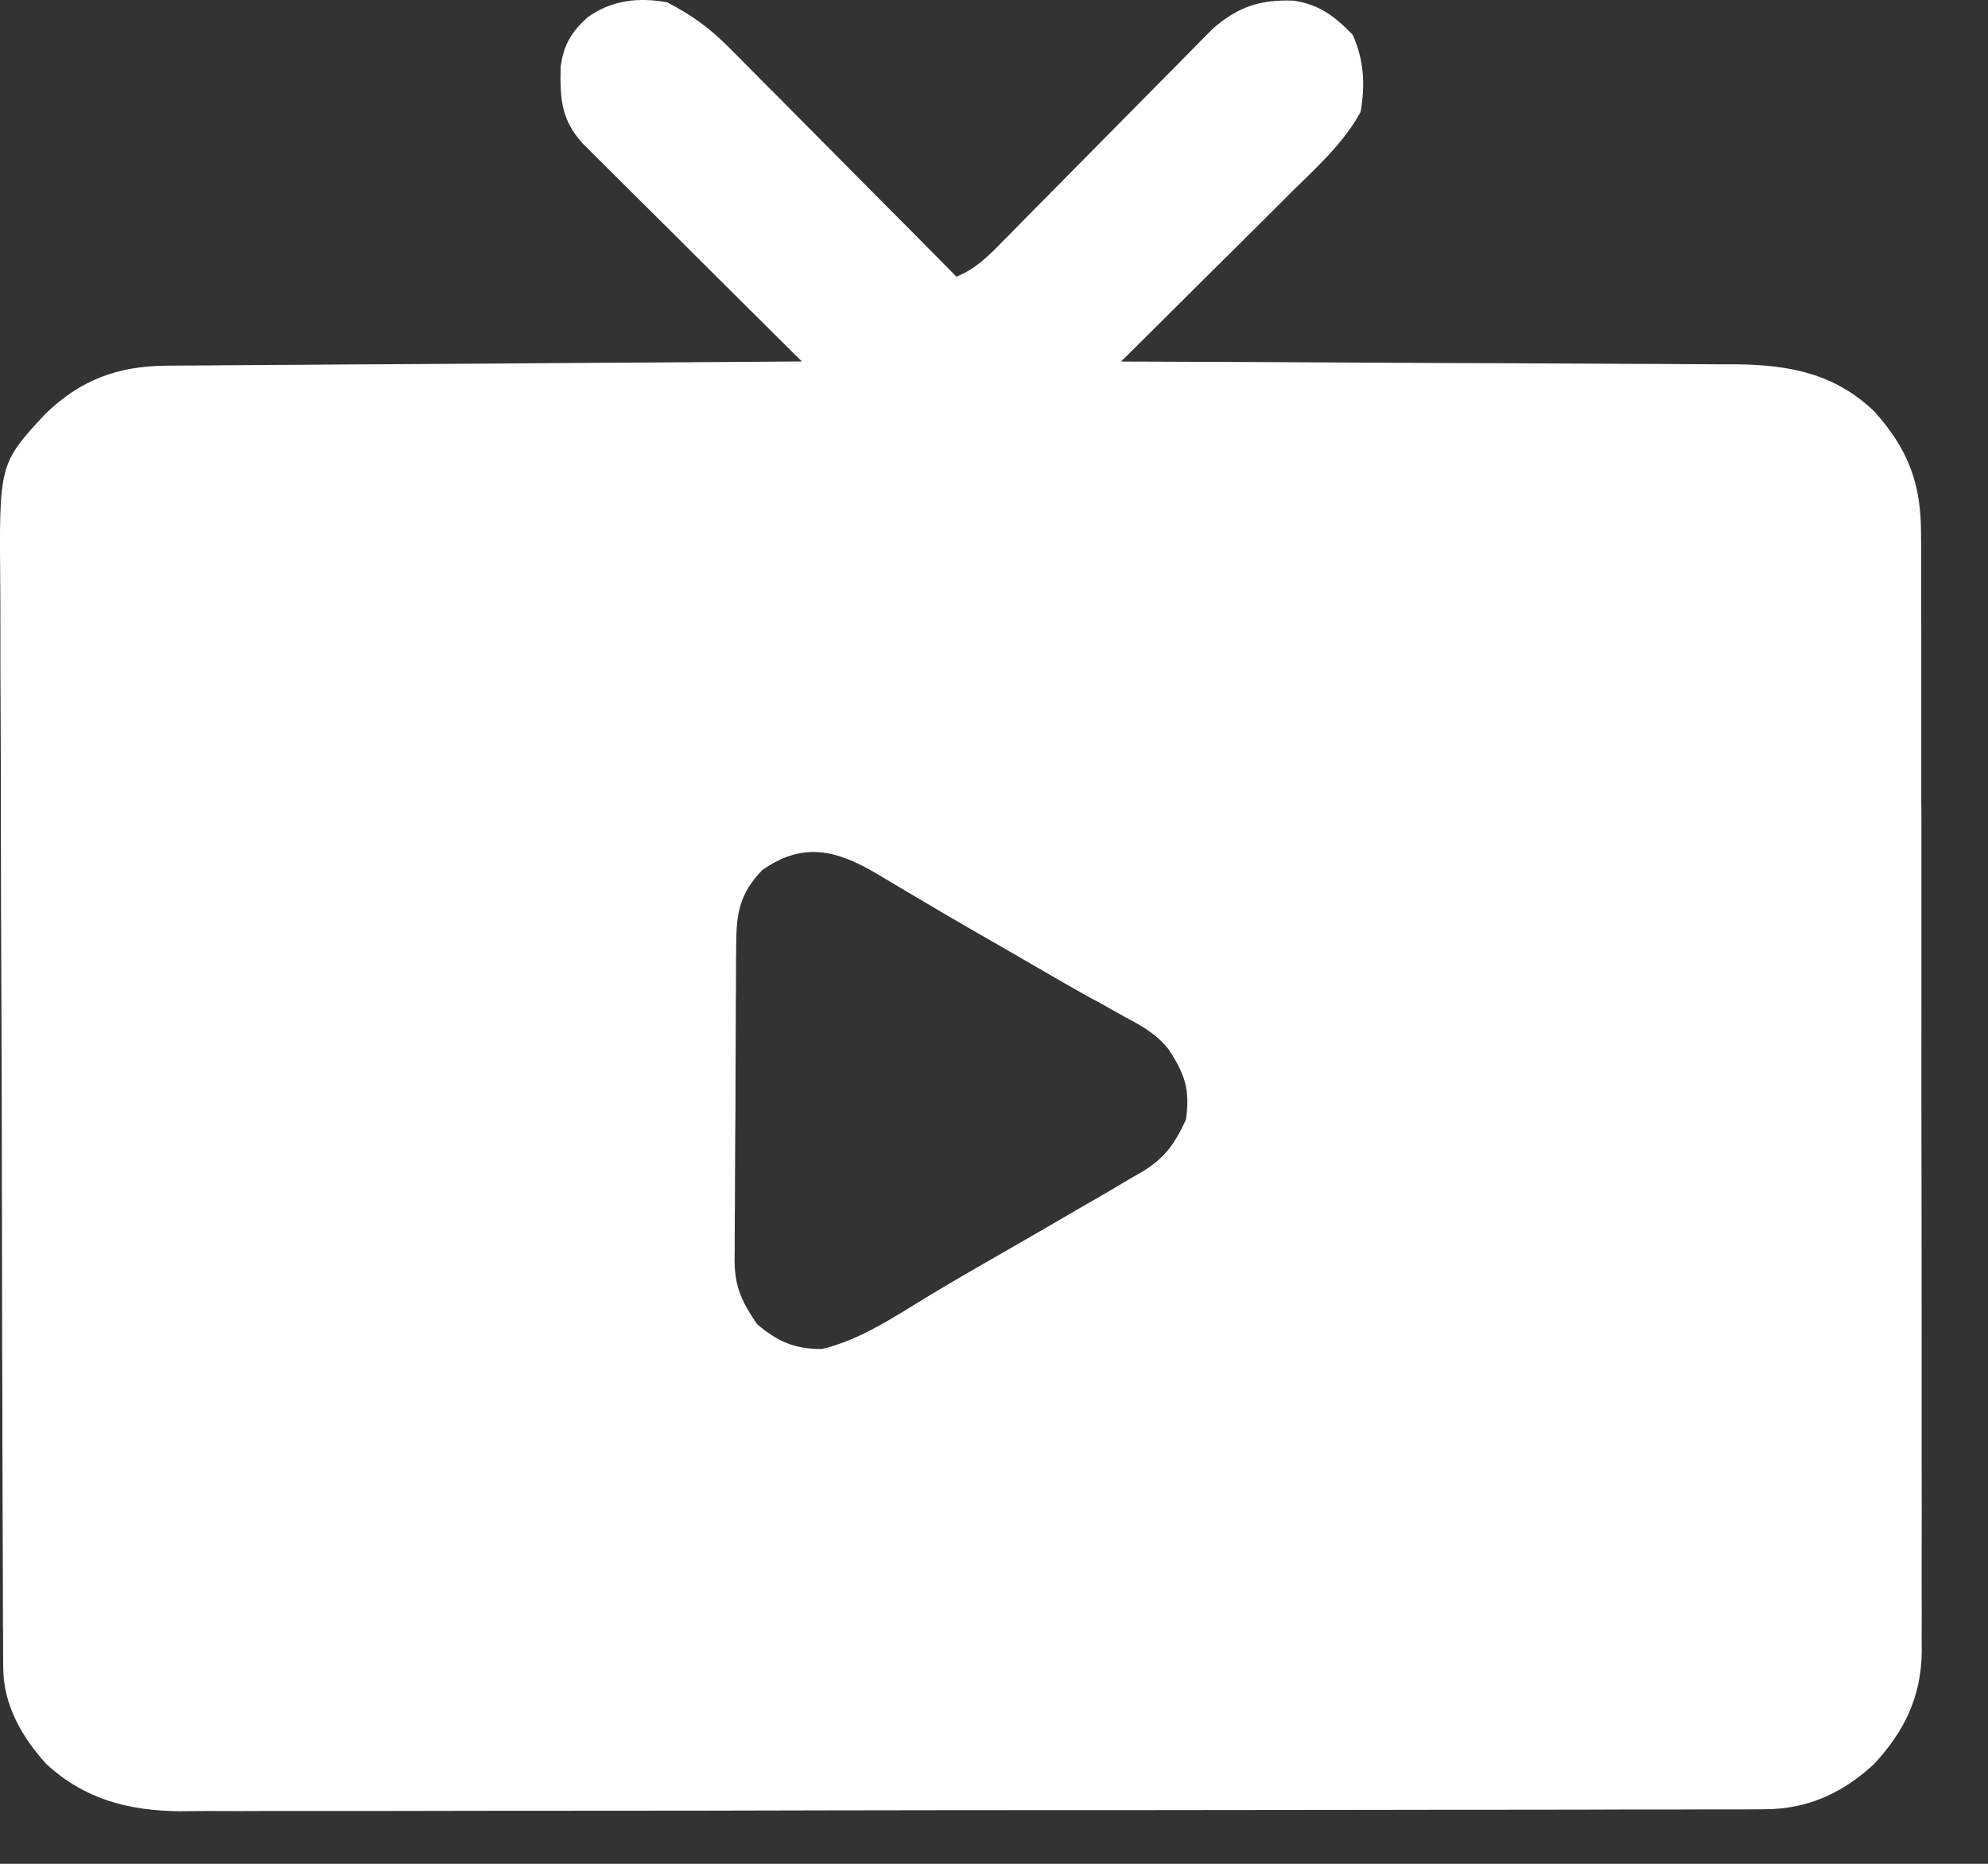 <?xml version="1.0" encoding="UTF-8"?>
<svg xmlns="http://www.w3.org/2000/svg" width="16" height="15" viewBox="0 0 16 15" fill="none">
  <rect x="0" y="0" width="16" height="15" fill="#333333" stroke="none"/>
  <path d="M5.37 0.019C5.567 0.121 5.714 0.227 5.871 0.386C5.891 0.406 5.911 0.426 5.932 0.447C5.997 0.512 6.062 0.578 6.126 0.643C6.172 0.689 6.217 0.735 6.263 0.78C6.382 0.9 6.501 1.02 6.62 1.14C6.741 1.263 6.863 1.385 6.984 1.507C7.223 1.747 7.461 1.987 7.698 2.227C7.849 2.164 7.944 2.071 8.058 1.955C8.086 1.926 8.086 1.926 8.116 1.897C8.157 1.855 8.199 1.812 8.24 1.77C8.306 1.703 8.372 1.637 8.438 1.57C8.625 1.381 8.812 1.192 8.999 1.002C9.114 0.886 9.228 0.77 9.343 0.654C9.387 0.61 9.43 0.566 9.474 0.522C9.535 0.46 9.596 0.398 9.657 0.336C9.692 0.301 9.726 0.266 9.762 0.23C9.967 0.052 10.144 -0.004 10.409 0.005C10.617 0.035 10.741 0.13 10.887 0.28C10.978 0.484 10.989 0.683 10.95 0.902C10.809 1.158 10.593 1.35 10.387 1.553C10.348 1.592 10.309 1.632 10.269 1.671C10.166 1.774 10.063 1.876 9.96 1.979C9.854 2.083 9.749 2.188 9.643 2.293C9.437 2.499 9.23 2.704 9.023 2.909C9.05 2.91 9.077 2.91 9.105 2.91C9.767 2.912 10.429 2.915 11.091 2.919C11.411 2.921 11.731 2.922 12.051 2.923C12.33 2.924 12.609 2.926 12.888 2.927C13.036 2.928 13.183 2.929 13.331 2.929C13.496 2.93 13.661 2.931 13.826 2.932C13.875 2.932 13.923 2.932 13.973 2.932C14.405 2.937 14.765 3.006 15.085 3.311C15.363 3.622 15.464 3.899 15.461 4.312C15.462 4.371 15.462 4.371 15.462 4.431C15.463 4.563 15.462 4.695 15.462 4.827C15.462 4.922 15.463 5.017 15.463 5.112C15.463 5.369 15.463 5.626 15.463 5.883C15.463 6.044 15.463 6.205 15.463 6.365C15.463 6.392 15.463 6.419 15.463 6.446C15.464 6.5 15.464 6.555 15.464 6.609C15.464 7.117 15.464 7.626 15.464 8.134C15.463 8.599 15.464 9.064 15.465 9.529C15.466 10.007 15.466 10.484 15.466 10.962C15.466 11.23 15.466 11.498 15.466 11.766C15.467 12.018 15.467 12.27 15.466 12.522C15.466 12.614 15.466 12.707 15.466 12.799C15.467 12.926 15.467 13.052 15.466 13.178C15.466 13.215 15.467 13.251 15.467 13.289C15.463 13.654 15.329 13.932 15.082 14.198C14.831 14.43 14.549 14.56 14.205 14.561C14.134 14.561 14.134 14.561 14.062 14.562C14.011 14.562 13.96 14.562 13.908 14.562C13.852 14.562 13.797 14.562 13.742 14.562C13.591 14.563 13.439 14.563 13.288 14.563C13.124 14.563 12.961 14.563 12.798 14.564C12.441 14.565 12.084 14.565 11.726 14.565C11.503 14.565 11.28 14.566 11.057 14.566C10.439 14.567 9.821 14.567 9.203 14.568C9.144 14.568 9.144 14.568 9.083 14.568C9.003 14.568 8.923 14.568 8.843 14.568C8.803 14.568 8.763 14.568 8.722 14.568C8.663 14.568 8.663 14.568 8.602 14.568C7.956 14.568 7.311 14.569 6.666 14.57C6.003 14.572 5.34 14.573 4.677 14.573C4.305 14.573 3.933 14.573 3.561 14.574C3.245 14.575 2.928 14.575 2.611 14.575C2.45 14.575 2.288 14.575 2.127 14.575C1.978 14.576 1.83 14.576 1.682 14.575C1.604 14.575 1.525 14.576 1.447 14.577C1.035 14.573 0.681 14.481 0.373 14.197C0.176 13.981 0.027 13.72 0.026 13.423C0.026 13.389 0.025 13.355 0.025 13.321C0.025 13.284 0.025 13.247 0.025 13.209C0.025 13.169 0.025 13.13 0.024 13.09C0.024 12.957 0.023 12.825 0.023 12.693C0.023 12.598 0.022 12.504 0.022 12.409C0.021 12.125 0.02 11.841 0.019 11.557C0.019 11.476 0.019 11.396 0.019 11.316C0.017 10.816 0.016 10.317 0.016 9.818C0.015 9.703 0.015 9.587 0.015 9.471C0.015 9.443 0.015 9.414 0.015 9.384C0.014 8.919 0.013 8.454 0.011 7.989C0.009 7.512 0.007 7.034 0.007 6.556C0.007 6.288 0.006 6.02 0.005 5.752C0.003 5.499 0.003 5.247 0.003 4.995C0.003 4.902 0.003 4.81 0.002 4.717C-0.007 3.733 -0.007 3.733 0.364 3.332C0.649 3.056 0.947 2.946 1.342 2.943C1.41 2.943 1.41 2.943 1.479 2.942C1.528 2.942 1.577 2.942 1.628 2.941C1.68 2.941 1.732 2.941 1.786 2.94C1.929 2.939 2.071 2.938 2.214 2.937C2.363 2.937 2.512 2.935 2.661 2.934C2.943 2.932 3.225 2.931 3.507 2.929C3.829 2.927 4.15 2.925 4.471 2.922C5.132 2.918 5.793 2.914 6.454 2.909C6.431 2.887 6.408 2.864 6.384 2.84C6.168 2.626 5.952 2.411 5.736 2.196C5.625 2.085 5.514 1.974 5.403 1.864C5.295 1.757 5.188 1.651 5.081 1.544C5.04 1.503 4.999 1.462 4.958 1.422C4.901 1.365 4.843 1.308 4.786 1.251C4.754 1.218 4.721 1.186 4.687 1.152C4.515 0.959 4.507 0.794 4.512 0.54C4.535 0.363 4.597 0.259 4.728 0.14C4.921 0.001 5.139 -0.024 5.37 0.019ZM6.133 7.004C5.948 7.198 5.926 7.356 5.925 7.614C5.925 7.644 5.925 7.673 5.924 7.703C5.924 7.8 5.923 7.897 5.923 7.994C5.922 8.027 5.922 8.061 5.922 8.095C5.921 8.271 5.921 8.446 5.92 8.622C5.92 8.803 5.919 8.984 5.917 9.166C5.916 9.305 5.916 9.445 5.915 9.584C5.915 9.651 5.915 9.718 5.914 9.785C5.913 9.878 5.913 9.972 5.913 10.066C5.913 10.093 5.912 10.12 5.912 10.149C5.914 10.364 5.975 10.483 6.093 10.657C6.26 10.798 6.395 10.857 6.615 10.857C6.933 10.782 7.216 10.585 7.494 10.418C7.69 10.3 7.888 10.186 8.086 10.073C8.306 9.947 8.524 9.82 8.742 9.693C8.777 9.673 8.813 9.653 8.849 9.632C8.939 9.579 9.029 9.526 9.118 9.473C9.144 9.458 9.169 9.444 9.195 9.429C9.38 9.316 9.455 9.203 9.545 9.011C9.579 8.769 9.537 8.647 9.406 8.446C9.308 8.323 9.193 8.258 9.056 8.186C8.995 8.152 8.934 8.118 8.873 8.083C8.839 8.065 8.806 8.047 8.771 8.028C8.607 7.937 8.446 7.843 8.284 7.749C8.15 7.671 8.016 7.594 7.881 7.517C7.712 7.42 7.543 7.321 7.375 7.221C7.337 7.199 7.299 7.176 7.26 7.153C7.19 7.112 7.12 7.07 7.05 7.028C6.725 6.837 6.456 6.775 6.133 7.004Z" fill="white"></path>
</svg>
